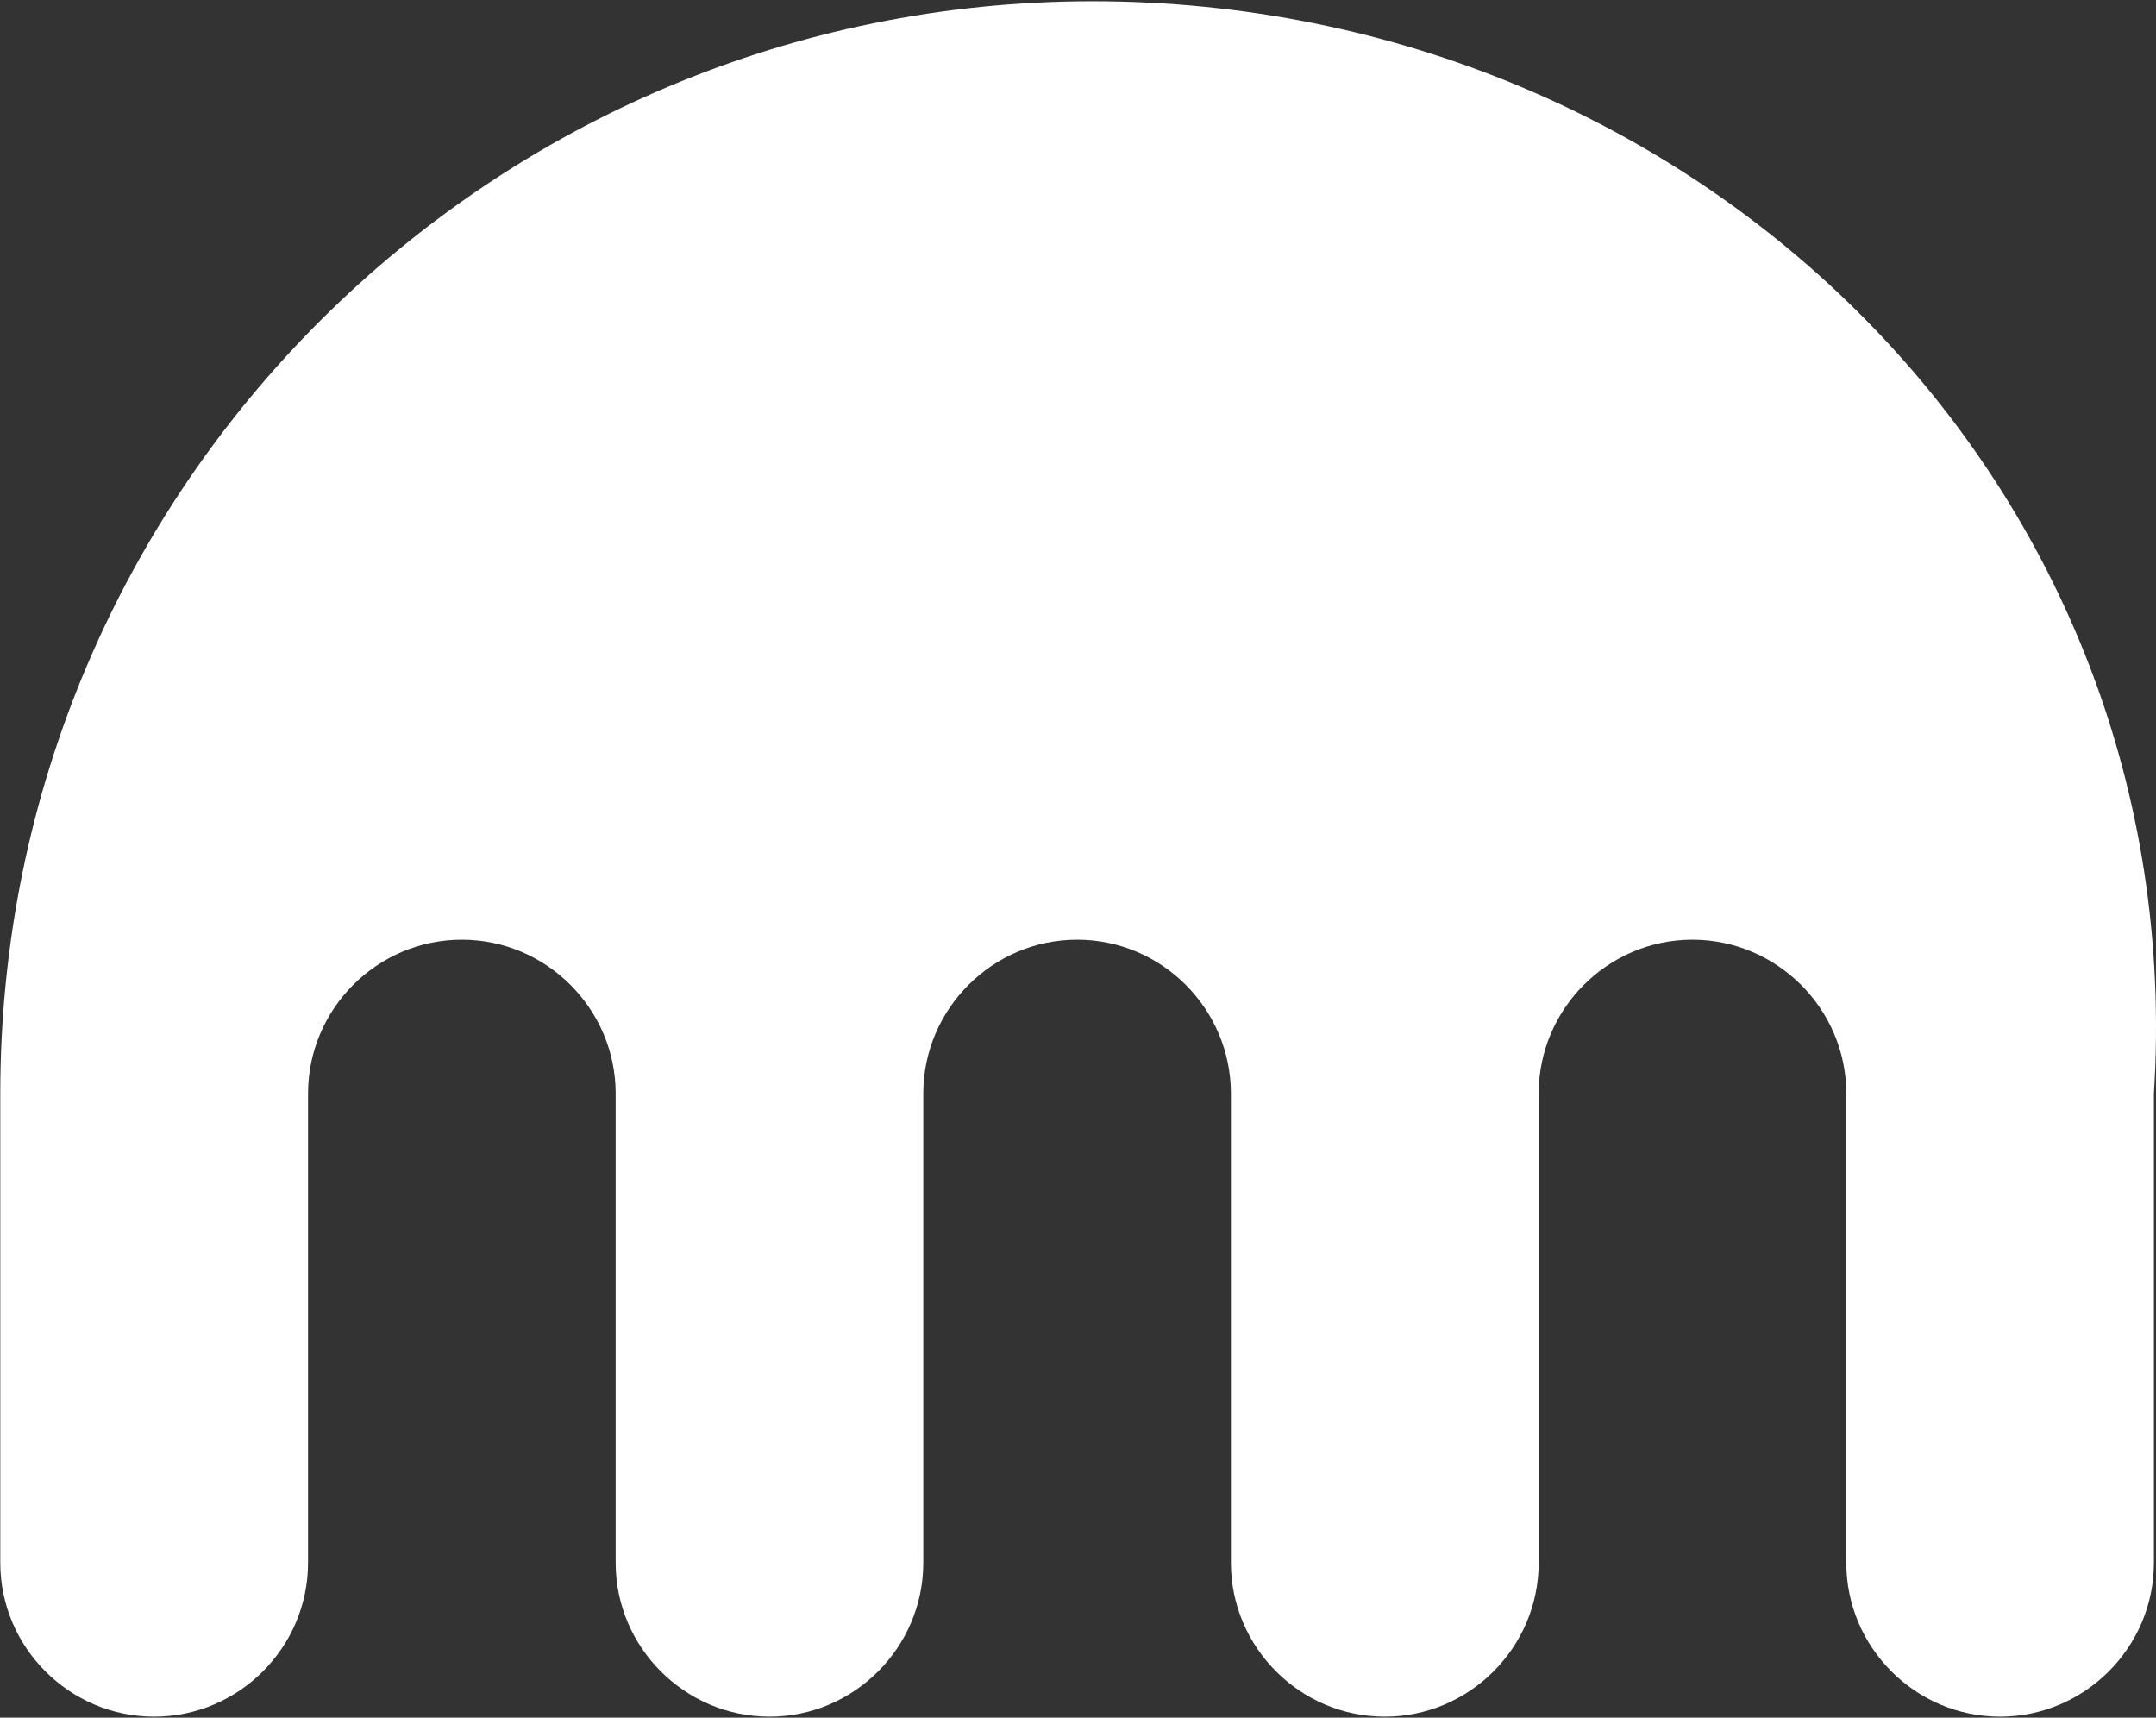 <svg version="1.2" xmlns="http://www.w3.org/2000/svg" viewBox="0 0 1544 1230" width="1544" height="1230">
	<rect x="0" y="0" width="1544" height="1230" fill="#333333" stroke="none"/>
	<title>K-logo-wikipedia-svg</title>
	<style>
		.s0 { fill: #ffffff } 
	</style>
	<g id="Layer">
		<path id="Layer" class="s0" d="m782.4 0.9c-429.6 0-782.2 347-782.2 782.2v336c0 60.6 49.6 110.2 110.2 110.2 60.6 0 110.2-49.6 110.2-110.2v-336c0-60.6 49.5-110.2 110.1-110.2 60.6 0 110.2 49.6 110.2 110.2v336c0 60.6 49.6 110.2 110.2 110.2 60.5 0 110.1-49.6 110.1-110.2v-336c0-60.6 49.6-110.2 110.2-110.2 60.6 0 110.1 49.6 110.1 110.2v336c0 60.6 49.6 110.2 110.2 110.2 60.6 0 110.2-49.6 110.2-110.2v-336c0-60.6 49.5-110.2 110.1-110.2 60.6 0 110.2 49.6 110.2 110.2v336c0 60.6 49.6 110.2 110.1 110.2 60.6 0 110.2-49.6 110.2-110.2v-336c27.5-435.2-325-782.2-760.1-782.2z"/>
	</g>
</svg>